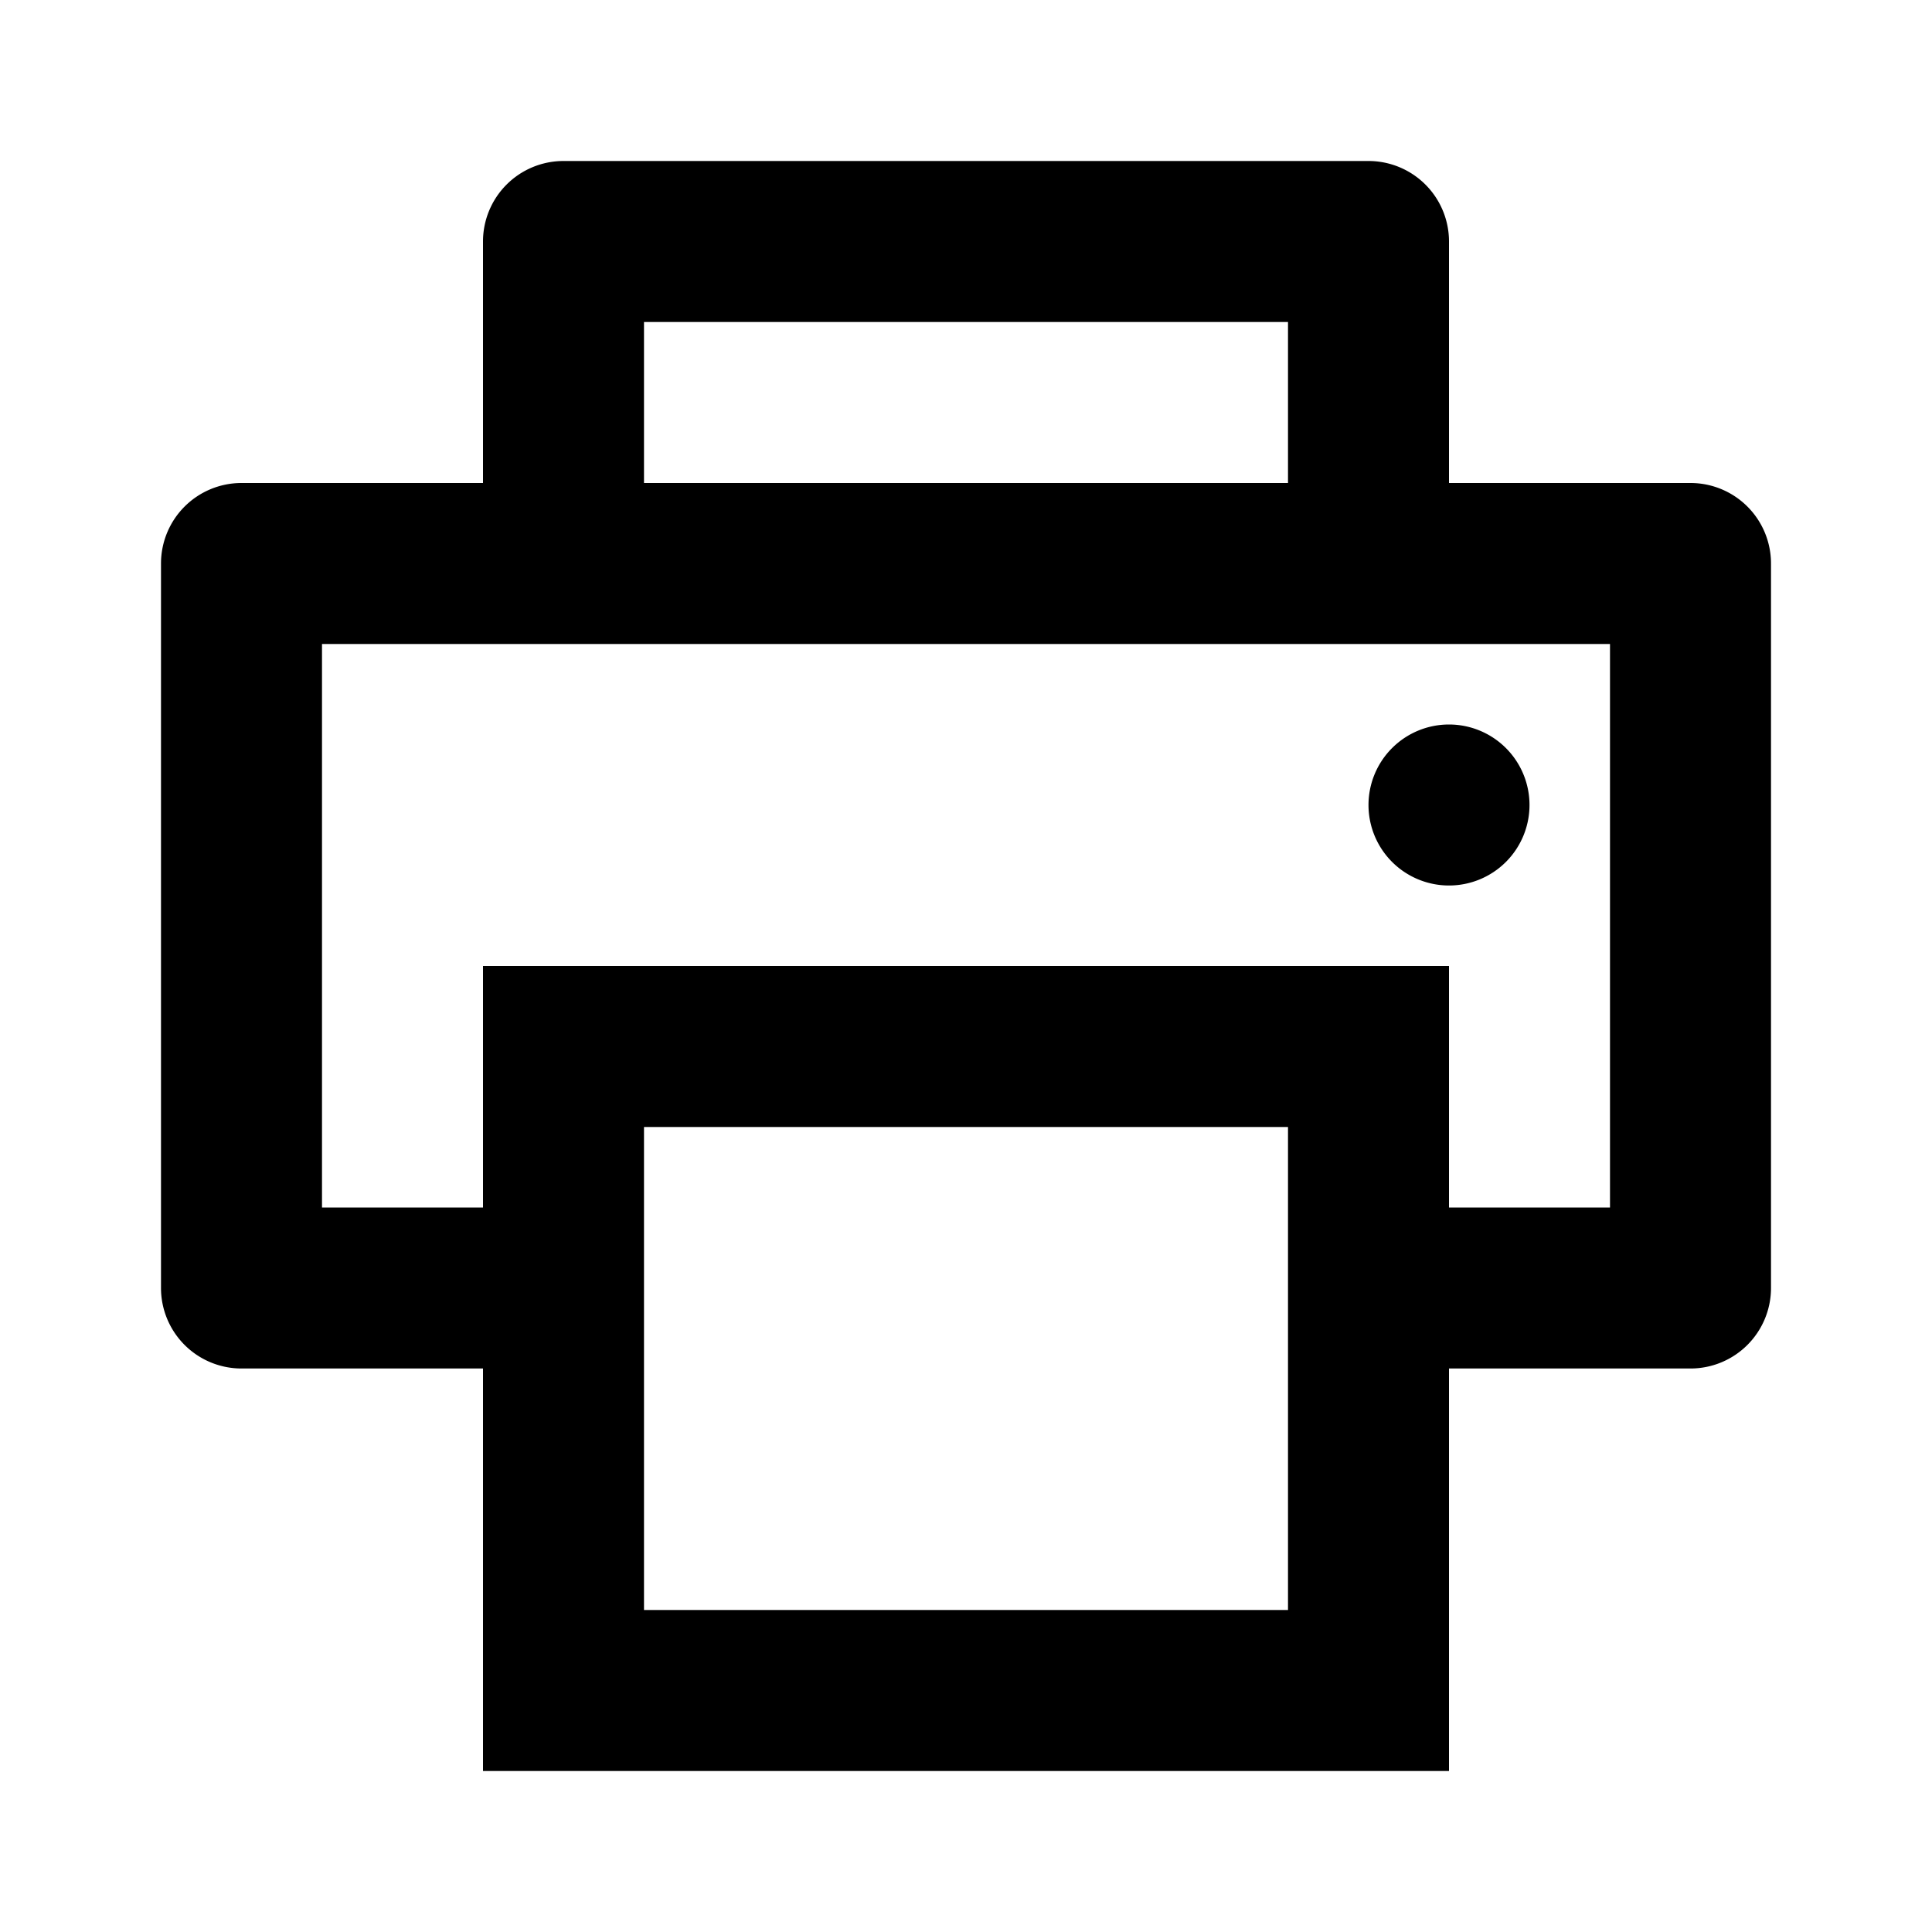 <?xml version="1.0" ?>
<svg width="800px" height="800px" viewBox="0 0 24 24" id="SVGRoot" version="1.1" xmlns="http://www.w3.org/2000/svg" xmlns:cc="http://creativecommons.org/ns#" xmlns:dc="http://purl.org/dc/elements/1.1/" xmlns:inkscape="http://www.inkscape.org/namespaces/inkscape" xmlns:rdf="http://www.w3.org/1999/02/22-rdf-syntax-ns#" xmlns:sodipodi="http://sodipodi.sourceforge.net/DTD/sodipodi-0.dtd" xmlns:svg="http://www.w3.org/2000/svg">
<defs id="defs2"/>
<g id="layer1">
<path d="M 7 2 A 1 1 0 0 0 6 3 L 6 6 L 3 6 A 1 1 0 0 0 2 7 L 2 16 A 1 1 0 0 0 3 17 L 6 17 L 6 22 L 18 22 L 18 17 L 21 17 A 1 1 0 0 0 22 16 L 22 7 A 1 1 0 0 0 21 6 L 18 6 L 18 3 A 1 1 0 0 0 17 2 L 7 2 z M 8 4 L 16 4 L 16 6 L 8 6 L 8 4 z M 4 8 L 7 8 L 17 8 L 20 8 L 20 15 L 18 15 L 18 13 L 18 12 L 17 12 L 7 12 L 6 12 L 6 13 L 6 15 L 4 15 L 4 8 z M 18 9 A 1 1 0 0 0 17 10 A 1 1 0 0 0 18 11 A 1 1 0 0 0 19 10 A 1 1 0 0 0 18 9 z M 8 14 L 16 14 L 16 16 L 16 20 L 8 20 L 8 16 L 8 14 z " id="path1038" style="fill:#000000;stroke:none;stroke-width:2;stroke-linecap:round;stroke-linejoin:miter"/>
</g>
</svg>